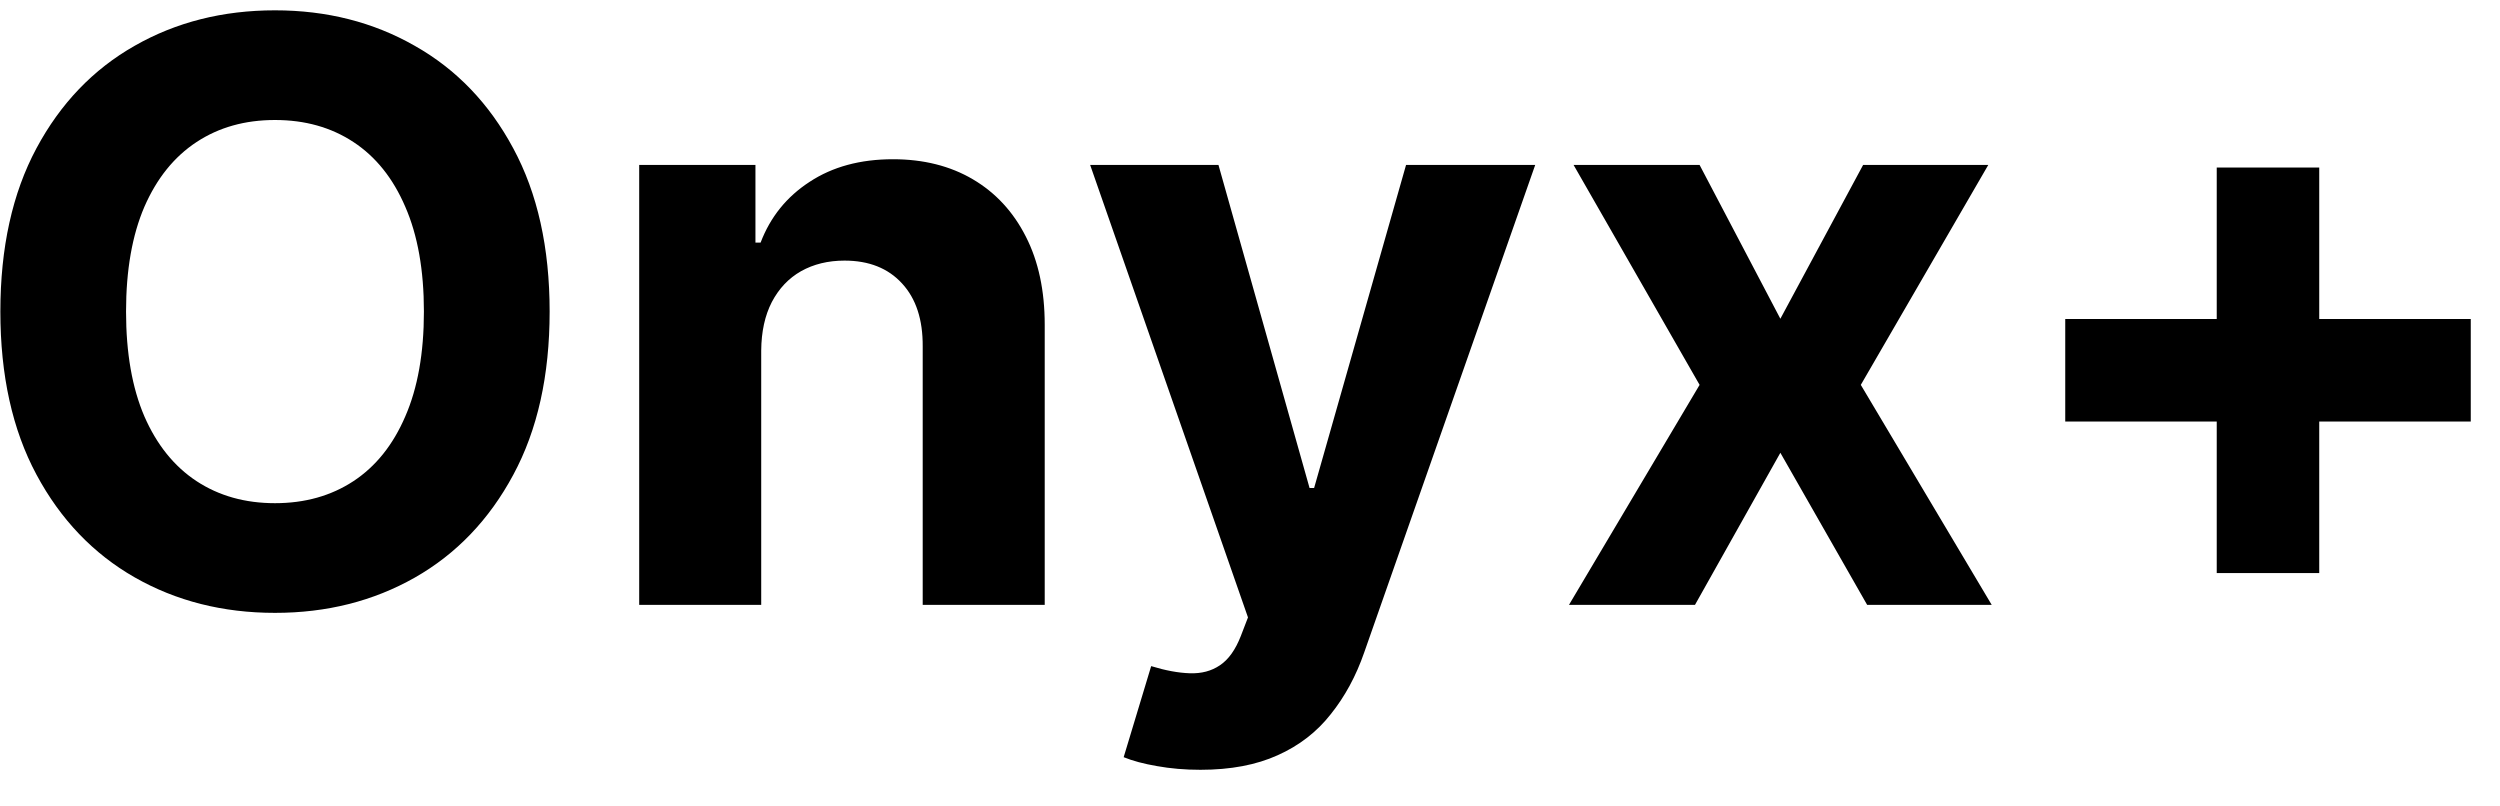 <svg width="62" height="20" viewBox="0 0 62 20" fill="none" xmlns="http://www.w3.org/2000/svg">
<path d="M13.631 7.727C13.631 9.313 13.33 10.663 12.729 11.776C12.132 12.888 11.318 13.738 10.286 14.325C9.258 14.908 8.103 15.199 6.82 15.199C5.527 15.199 4.367 14.905 3.339 14.318C2.312 13.731 1.5 12.881 0.903 11.768C0.307 10.656 0.009 9.309 0.009 7.727C0.009 6.141 0.307 4.792 0.903 3.679C1.5 2.566 2.312 1.719 3.339 1.136C4.367 0.549 5.527 0.256 6.82 0.256C8.103 0.256 9.258 0.549 10.286 1.136C11.318 1.719 12.132 2.566 12.729 3.679C13.33 4.792 13.631 6.141 13.631 7.727ZM10.513 7.727C10.513 6.7 10.359 5.833 10.051 5.128C9.748 4.422 9.32 3.887 8.766 3.523C8.212 3.158 7.563 2.976 6.82 2.976C6.076 2.976 5.428 3.158 4.874 3.523C4.32 3.887 3.889 4.422 3.581 5.128C3.278 5.833 3.126 6.7 3.126 7.727C3.126 8.755 3.278 9.621 3.581 10.327C3.889 11.032 4.32 11.567 4.874 11.932C5.428 12.296 6.076 12.479 6.82 12.479C7.563 12.479 8.212 12.296 8.766 11.932C9.32 11.567 9.748 11.032 10.051 10.327C10.359 9.621 10.513 8.755 10.513 7.727ZM18.878 8.693V15H15.852V4.091H18.735V6.016H18.863C19.105 5.381 19.51 4.879 20.078 4.51C20.646 4.136 21.335 3.949 22.145 3.949C22.902 3.949 23.563 4.115 24.126 4.446C24.689 4.777 25.128 5.251 25.44 5.866C25.753 6.477 25.909 7.206 25.909 8.054V15H22.883V8.594C22.888 7.926 22.717 7.405 22.372 7.031C22.026 6.652 21.55 6.463 20.944 6.463C20.537 6.463 20.177 6.551 19.865 6.726C19.557 6.901 19.316 7.157 19.14 7.493C18.97 7.824 18.882 8.224 18.878 8.693ZM29.771 19.091C29.387 19.091 29.027 19.06 28.691 18.999C28.36 18.942 28.085 18.868 27.867 18.778L28.549 16.52C28.904 16.629 29.224 16.688 29.508 16.697C29.797 16.707 30.045 16.641 30.254 16.499C30.467 16.357 30.639 16.115 30.772 15.774L30.95 15.312L27.036 4.091H30.218L32.477 12.102H32.59L34.87 4.091H38.073L33.833 16.179C33.63 16.766 33.352 17.277 33.002 17.713C32.657 18.153 32.218 18.492 31.688 18.729C31.158 18.97 30.519 19.091 29.771 19.091ZM42.15 4.091L44.153 7.905L46.205 4.091H49.309L46.148 9.545L49.394 15H46.305L44.153 11.229L42.036 15H38.911L42.15 9.545L39.025 4.091H42.15ZM54.975 14.212V4.155H57.517V14.212H54.975ZM51.218 10.454V7.912H61.275V10.454H51.218Z" fill="black"/>
</svg>
